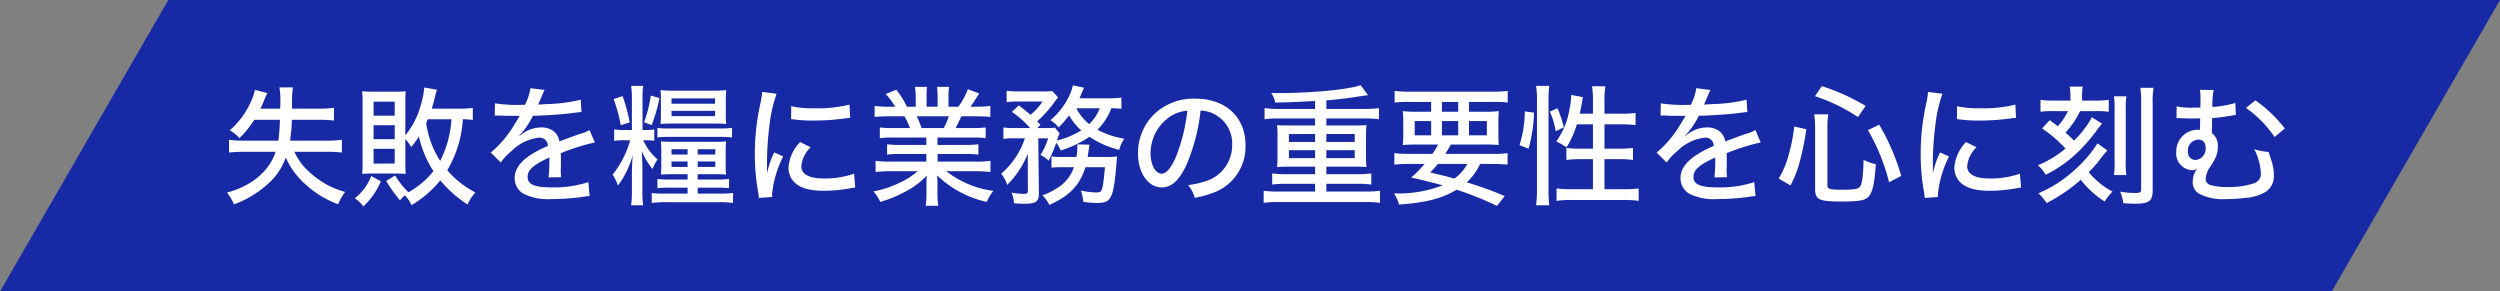 <svg xmlns="http://www.w3.org/2000/svg" width="385.983" height="45" viewBox="0 0 385.983 45"><rect x="0" y="0" width="385.983" height="45" fill="#808080" stroke="none"/><defs><style>.a{fill:#1829a5;}.b{fill:#fff;}</style></defs><g transform="translate(-365.031 -674.926)"><path class="a" d="M25.983-1.074h360L360,43.926H0Z" transform="translate(365.031 676)"/><path class="b" d="M9.22-11.58a32.165,32.165,0,0,1-.24,3.22H3.58A14.634,14.634,0,0,1,1.36-8.5v1.98A21.791,21.791,0,0,1,3.7-6.64H8.56C7.54-3.6,4.88-1.38,1.04-.34A6.951,6.951,0,0,1,2.12,1.48,15.751,15.751,0,0,0,7.38-1.7a9.526,9.526,0,0,0,2.74-4.06A11.82,11.82,0,0,0,13.18-1.6,15.155,15.155,0,0,0,18.2,1.46a8.946,8.946,0,0,1,1.08-1.9A13.111,13.111,0,0,1,14.1-3.22a9.19,9.19,0,0,1-2.64-3.42H16.4a19.312,19.312,0,0,1,2.38.12V-8.5a14.225,14.225,0,0,1-2.36.14H10.78a23.847,23.847,0,0,0,.28-3.22H15.2a20.118,20.118,0,0,1,2.36.12v-1.98a13.6,13.6,0,0,1-2.36.14H11.1a18.625,18.625,0,0,1,.12-3.28H9.14a12.25,12.25,0,0,1,.14,2.52c0,.22,0,.36-.02.76H6.2c.24-.48.38-.78.52-1.14A9.347,9.347,0,0,1,7.3-15.7l-1.94-.5a8.848,8.848,0,0,1-.8,2.2,12.475,12.475,0,0,1-3.1,4.06,4.629,4.629,0,0,1,1.5,1.2,15.747,15.747,0,0,0,2.3-2.84Zm16.4,9.44a22.89,22.89,0,0,0,2.14,3A5.729,5.729,0,0,1,28.5.08,4.953,4.953,0,0,1,29.54,1.6a16.955,16.955,0,0,0,4.44-3.82,18.83,18.83,0,0,0,4.2,3.72A7.309,7.309,0,0,1,39.4-.36a14.31,14.31,0,0,1-4.34-3.42,17.612,17.612,0,0,0,2.4-7.88,11.624,11.624,0,0,1,1.54.1v-1.86a12.629,12.629,0,0,1-2.06.12H32.66c.18-.56.34-1.14.52-1.88a9.4,9.4,0,0,1,.28-1.04l-1.96-.34a13.534,13.534,0,0,1-.58,2.88,12.432,12.432,0,0,1-2.34,4.5v-5.14c0-.64.02-1.08.06-1.66a16.207,16.207,0,0,1-1.7.06H23.68c-.82,0-1.24-.02-1.78-.06a14.618,14.618,0,0,1,.08,1.78v9.08c0,.8-.02,1.48-.06,1.9a13.558,13.558,0,0,1,1.46-.06h3.74c.58,0,1.12.02,1.52.06-.04-.38-.06-1.12-.06-1.9V-8.6a6,6,0,0,1,.9,1.24A17.723,17.723,0,0,0,30.68-9a16.161,16.161,0,0,0,2.24,5.34A13.227,13.227,0,0,1,29.06-.38,13.5,13.5,0,0,1,27-2.98ZM35.7-11.66a16.32,16.32,0,0,1-1.74,6.44,14.829,14.829,0,0,1-2.16-5.82,6.322,6.322,0,0,1,.26-.62ZM23.68-14.38h3.26v2.16H23.68Zm0,3.64h3.26v2.16H23.68Zm0,3.64h3.26v2.28H23.68Zm-.36,4.2A8.045,8.045,0,0,1,20.78.54,4.9,4.9,0,0,1,22.1,1.8a11.431,11.431,0,0,0,2.7-3.88Zm23-10.98a21.638,21.638,0,0,1-3.9-.24l-.04,1.9a1.978,1.978,0,0,1,.3-.02h.12c.28,0,.66.02,1.16.04l1.94.02h.34c-.58.96-1,1.64-1.24,2.02a16.8,16.8,0,0,1-3.22,3.64l1.54,1.54a8.013,8.013,0,0,1,1.64-1.76,7.148,7.148,0,0,1,4.26-2.08,1.248,1.248,0,0,1,1.36,1.28c-3.46,1.48-5.12,3.08-5.12,4.94a2.758,2.758,0,0,0,1.4,2.46,8.626,8.626,0,0,0,4.32.8A36.236,36.236,0,0,0,56.16.3a5.376,5.376,0,0,1,.88-.1l-.2-2.16a16.872,16.872,0,0,1-5.54.82c-2.8,0-3.84-.44-3.84-1.64,0-1.06.9-1.86,3.36-2.98v.48a23.815,23.815,0,0,1-.12,2.6l1.94-.04a7.154,7.154,0,0,1-.06-.98c0-.14,0-.36.02-.7v-.94c0-.36,0-.36-.02-1.08a32.2,32.2,0,0,1,5.26-1.66L57.02-10a5.156,5.156,0,0,1-1.42.58c-.54.18-1.62.58-3.24,1.18a2.407,2.407,0,0,0-.82-1.52,3.015,3.015,0,0,0-1.94-.64,4.992,4.992,0,0,0-3.04,1.04,4.16,4.16,0,0,0-.42.32l-.02-.04a12.033,12.033,0,0,0,2.16-3.12c1.96-.04,4.54-.22,5.94-.4,1.12-.14,1.12-.14,1.56-.18l-.12-1.9a25.1,25.1,0,0,1-5.32.68c-.54.04-.9.06-1,.06h-.1a.563.563,0,0,1-.16.02c.04-.08.1-.22.16-.34.4-.94.4-.94.62-1.46a2.015,2.015,0,0,1,.24-.46l-2.2-.28a8.372,8.372,0,0,1-.86,2.58ZM65.2-10v-5.06a11.3,11.3,0,0,1,.1-1.76H63.44a11.868,11.868,0,0,1,.12,1.78V-10H62.42a8.417,8.417,0,0,1-1.6-.1v1.78a8.571,8.571,0,0,1,1.58-.1h.9A15.088,15.088,0,0,1,60.58-3.1a5.978,5.978,0,0,1,.82,1.68A13.81,13.81,0,0,0,63.68-6.1c-.08,1.16-.12,2.28-.12,2.74V-.5a15.575,15.575,0,0,1-.12,2.12H65.3a16.1,16.1,0,0,1-.12-2.14V-4.1c0-.74-.04-1.86-.1-2.68a11.146,11.146,0,0,0,1.66,2.8,7.241,7.241,0,0,1,.78-1.48,8.771,8.771,0,0,1-1.46-1.62,10.162,10.162,0,0,1-.76-1.34h.3a9.388,9.388,0,0,1,1.42.08v-1.74A9.558,9.558,0,0,1,65.6-10Zm6.96,6.82v.82H69.32a13.907,13.907,0,0,1-1.82-.08v1.42a14.456,14.456,0,0,1,1.84-.08h2.82v.92h-3.7a11.019,11.019,0,0,1-1.84-.1V1.26a15.351,15.351,0,0,1,2.08-.12h8.38a15.057,15.057,0,0,1,2.1.12V-.28a18.561,18.561,0,0,1-2.1.1H73.72V-1.1h2.9a15.446,15.446,0,0,1,1.94.08V-2.46a11.222,11.222,0,0,1-1.92.1H73.72v-.82h2.6c.76,0,1.26.02,1.78.06a14.378,14.378,0,0,1-.06-1.64V-6.78a13.817,13.817,0,0,1,.06-1.46c-.5.04-.94.06-1.74.06H69.84c-.84,0-1.32-.02-1.8-.06.04.42.06.86.06,1.44v2.12c0,.6-.02,1.08-.06,1.56.5-.04,1-.06,1.76-.06Zm0-3.86v.82H69.68v-.82Zm1.56,0h2.72v.82H73.72Zm-1.56,1.9v.84H69.68v-.84Zm1.56,0h2.72v.84H73.72ZM60.74-14.78a22.85,22.85,0,0,1,1.1,4.04l1.38-.44a26.117,26.117,0,0,0-1.1-4.06Zm5.74-.54a19.4,19.4,0,0,1-1.04,4.12l1.18.44a26.706,26.706,0,0,0,1.2-4.18Zm11.58.66a9.709,9.709,0,0,1,.08-1.5,17.77,17.77,0,0,1-2.04.08H69.94a16.881,16.881,0,0,1-1.96-.08c.04.46.06.8.06,1.4v2.36c0,.58-.02,1.02-.06,1.46.52-.04,1.08-.06,1.84-.06h6.42c.78,0,1.38.02,1.9.06a10.129,10.129,0,0,1-.08-1.54Zm-8.38-.22H76.4v.82H69.68Zm0,1.92H76.4v.82H69.68Zm9.34,2.62a12.44,12.44,0,0,1-2.04.1H69.3a12.093,12.093,0,0,1-1.8-.08v1.46a13.607,13.607,0,0,1,1.78-.08H77.1a17.231,17.231,0,0,1,1.92.08Zm4.66-5.54a13.322,13.322,0,0,1-.28,1.78,35.379,35.379,0,0,0-.86,7.8,32.587,32.587,0,0,0,.52,5.9,8.476,8.476,0,0,1,.1.88L85.22.34A4.264,4.264,0,0,1,85.2-.1a16.428,16.428,0,0,1,1.72-5.82l-1.38-.62a13.1,13.1,0,0,0-1.08,3.08h-.04v-1.8a47.748,47.748,0,0,1,.38-5.46,21.781,21.781,0,0,1,1.1-4.88Zm4.46,4.2c.22.02.28.04.56.06a21.2,21.2,0,0,0,2.92.16,34.721,34.721,0,0,0,4.24-.26c1.14-.14,1.26-.16,1.4-.16l-.1-2.04a21.038,21.038,0,0,1-5.6.56,13.711,13.711,0,0,1-3.4-.32Zm1.4,3.54a6.29,6.29,0,0,0-1.8,3.92,3.227,3.227,0,0,0,.62,1.96c.84,1.1,2.4,1.64,4.8,1.64A23.557,23.557,0,0,0,97.28-1c.44-.08.5-.08.76-.12l-.18-2.14a13.4,13.4,0,0,1-4.7.74c-2.26,0-3.44-.66-3.44-1.9a4.606,4.606,0,0,1,1.44-2.92Zm19.48-.7V-7.7h-4a14.682,14.682,0,0,1-2.06-.1v1.6a14.338,14.338,0,0,1,2.06-.1h4v1.18h-5.5a16.537,16.537,0,0,1-2.34-.12v1.72a20.24,20.24,0,0,1,2.34-.12h4.16a11.7,11.7,0,0,1-2.86,1.82,15.993,15.993,0,0,1-3.98,1.3A5.666,5.666,0,0,1,101.9,1.1a19.043,19.043,0,0,0,4.12-1.72,11.972,11.972,0,0,0,3.06-2.34c-.04.82-.04,1.04-.04,1.5v1.1a14.832,14.832,0,0,1-.12,2.06h1.94a14.325,14.325,0,0,1-.12-2.04V-1.48c0-.44,0-.76-.06-1.52a15.9,15.9,0,0,0,7.68,4.1,5.918,5.918,0,0,1,1.02-1.7,15,15,0,0,1-7.28-3.04h4.46a21.111,21.111,0,0,1,2.36.12V-5.24a16.61,16.61,0,0,1-2.38.12h-5.78V-6.3h4.2a14.958,14.958,0,0,1,2.1.1V-7.8a14.785,14.785,0,0,1-2.1.1h-4.22V-8.84h5.32a15.1,15.1,0,0,1,2.12.1V-10.4a14.754,14.754,0,0,1-2.12.1h-2.52c.34-.66.56-1.1.88-1.82h2.14c.98,0,1.7.04,2.34.1v-1.7a16.021,16.021,0,0,1-2.26.12h-.8c.36-.5.84-1.22,1.34-2.04l-1.74-.66a10.985,10.985,0,0,1-1.48,2.7h-1.52v-1.46a9.081,9.081,0,0,1,.1-1.6h-1.86a14.3,14.3,0,0,1,.08,1.54v1.52h-1.7v-1.52a14.487,14.487,0,0,1,.06-1.54h-1.86a8.7,8.7,0,0,1,.12,1.6v1.46h-1.36a12.564,12.564,0,0,0-1.64-2.62l-1.64.66a10.47,10.47,0,0,1,1.46,1.96h-.94a15.384,15.384,0,0,1-2.22-.12v1.7c.62-.06,1.34-.1,2.3-.1h2.3a12.012,12.012,0,0,1,.86,1.82h-2.6a13.674,13.674,0,0,1-2.06-.1v1.66a14.338,14.338,0,0,1,2.06-.1Zm-.74-1.46a15.022,15.022,0,0,0-.74-1.82h4.96a12.1,12.1,0,0,1-.8,1.82Zm25.64,4.46c.08-.5.12-.72.16-1.04.06-.42.06-.44.14-.86l-1.9-.04a1.321,1.321,0,0,1,.02.28,9.786,9.786,0,0,1-.14,1.66h-2.08a12.48,12.48,0,0,1-1.78-.08v1.74a11.584,11.584,0,0,1,1.68-.08h1.78a5.94,5.94,0,0,1-2.74,3.32A9.45,9.45,0,0,1,126.94.08,4.8,4.8,0,0,1,128,1.56c3.12-1.36,4.74-3.06,5.58-5.82h3.02c-.36,3.78-.4,3.9-1.38,3.9a12.948,12.948,0,0,1-2.36-.3,5.155,5.155,0,0,1,.38,1.74,14.181,14.181,0,0,0,2.16.18c2.2,0,2.54-.7,3-6.38.02-.38.02-.38.06-.8a9.577,9.577,0,0,1-1.58.08ZM139.14-15a17.024,17.024,0,0,1-2.06.1h-4.42c.16-.36.26-.58.4-.94.14-.3.24-.56.3-.7l-1.72-.36a5.921,5.921,0,0,1-.42,1.32,10.945,10.945,0,0,1-3.04,4.06,4.907,4.907,0,0,1,1.26,1.12,17.549,17.549,0,0,0,1.62-1.86,9.223,9.223,0,0,0,1.88,2.32,13.319,13.319,0,0,1-3.74,1.56,8.145,8.145,0,0,1,.4-1.1l-.72-.88a12.648,12.648,0,0,1-1.44.06h-1.28l.48-.5c-.26-.28-.28-.3-.5-.54a18.379,18.379,0,0,0,2.78-3.14c.18-.22.34-.44.44-.56l-.9-.98a10.622,10.622,0,0,1-1.68.06H123.3a11.713,11.713,0,0,1-1.88-.1v1.76a10.871,10.871,0,0,1,1.74-.1h3.8a9.233,9.233,0,0,1-1.86,2.06c-.56-.48-.86-.74-1.8-1.46l-1.08,1a14.243,14.243,0,0,1,2.82,2.5h-2.3a11.045,11.045,0,0,1-1.82-.1v1.78a9.882,9.882,0,0,1,1.72-.1h1.6a12.338,12.338,0,0,1-3.66,5.46,5.125,5.125,0,0,1,.92,1.74,14.153,14.153,0,0,0,3.18-4.82l.02,5.76c0,.32-.14.44-.56.44a11.742,11.742,0,0,1-1.96-.2,4.683,4.683,0,0,1,.36,1.46.689.689,0,0,1-.02.18,16.328,16.328,0,0,0,1.82.08c1.58,0,2.06-.38,2.06-1.58l-.1-8.52h1.52a10,10,0,0,1-1.18,2.58,4.214,4.214,0,0,1,1.26.88,21.569,21.569,0,0,0,1.18-2.76,4.4,4.4,0,0,1,.68,1.18,16.141,16.141,0,0,0,4.44-2.12,14.033,14.033,0,0,0,4.6,2.02,5.4,5.4,0,0,1,.78-1.72,13.545,13.545,0,0,1-4.14-1.38,9.25,9.25,0,0,0,2.14-3.32,14.415,14.415,0,0,1,1.56.08Zm-3.34,1.64a6.568,6.568,0,0,1-1.64,2.44,7.67,7.67,0,0,1-1.98-2.44Zm15.56.36a4.7,4.7,0,0,1,2.14.56,5.072,5.072,0,0,1,2.74,4.68,5.813,5.813,0,0,1-3.48,5.44,13.486,13.486,0,0,1-3.32.82A5.23,5.23,0,0,1,150.46.46a14.845,14.845,0,0,0,3.08-.86,7.549,7.549,0,0,0,4.76-7.26c0-4.32-3.06-7.18-7.72-7.18a8.753,8.753,0,0,0-6.72,2.74,8.424,8.424,0,0,0-2.16,5.7c0,3.04,1.56,5.26,3.68,5.26,1.56,0,2.78-1.16,3.94-3.8A29.48,29.48,0,0,0,151.36-13Zm-2.04.02a27.556,27.556,0,0,1-1.72,7.02c-.78,1.82-1.52,2.7-2.24,2.7-.96,0-1.72-1.38-1.72-3.12a6.8,6.8,0,0,1,2.94-5.64A5.566,5.566,0,0,1,149.32-12.98Zm19.72-.28h-5.66a16.317,16.317,0,0,1-2.14-.12v1.72a13.012,13.012,0,0,1,2.14-.12h5.66v1.08h-4.28c-.72,0-1.18-.02-1.6-.06a11.164,11.164,0,0,1,.08,1.4v3.7a10.853,10.853,0,0,1-.08,1.38c.48-.04.88-.06,1.6-.06h4.28v1.16h-4.48a16.318,16.318,0,0,1-2.14-.12v1.72a15.9,15.9,0,0,1,2.14-.12h4.48V-.5h-5.82a16.2,16.2,0,0,1-2.12-.12V1.24a15.172,15.172,0,0,1,2.12-.12h13.72a15.372,15.372,0,0,1,2.12.12V-.62a15.782,15.782,0,0,1-2.12.12h-6.16V-1.7h4.84a15.057,15.057,0,0,1,2.1.12V-3.3a15.462,15.462,0,0,1-2.1.12h-4.84V-4.34h4.58c.7,0,1.16.02,1.62.06a10.853,10.853,0,0,1-.08-1.38v-3.7a11.381,11.381,0,0,1,.08-1.4c-.42.04-.88.06-1.6.06h-4.6v-1.08h6.02a14.472,14.472,0,0,1,2.1.12v-1.72a15.462,15.462,0,0,1-2.1.12h-6.02v-1.32c1.28-.1,2.92-.28,3.82-.42,1.58-.24,2.38-.36,2.62-.38l-1.14-1.54c-1.96.68-7.56,1.22-12.88,1.22-.18,0-.54,0-.94-.02a3.527,3.527,0,0,1,.62,1.48c2.2-.04,2.2-.04,6.16-.24Zm0,3.88v1.22H165V-9.38Zm1.74,0h4.38v1.22h-4.38Zm-1.74,2.5v1.22H165V-6.88Zm1.74,0h4.38v1.22h-4.38Zm12.78.56a15.574,15.574,0,0,1-2.28-.12v1.78a22.628,22.628,0,0,1,2.28-.1h2.38a18.449,18.449,0,0,1-2.06,2.1c1.9.42,3.14.74,4.86,1.2a18.809,18.809,0,0,1-7.52,1.24A6.011,6.011,0,0,1,182,1.5c4.14-.28,6.62-.92,8.9-2.28a47.978,47.978,0,0,1,6.22,2.5L198.32.2a51.556,51.556,0,0,0-5.86-2.12,9.029,9.029,0,0,0,2.06-2.84h1.96c.96,0,1.66.04,2.28.1V-6.44a12.883,12.883,0,0,1-2.28.12h-7.34c.32-.5.42-.66.86-1.44h5.14a19.506,19.506,0,0,1,2.26.08c-.04-.48-.06-.88-.06-1.88v-1.42a15.86,15.86,0,0,1,.08-1.94,16.9,16.9,0,0,1-2.22.1h-2.4v-1.52h3.7a17.912,17.912,0,0,1,2.28.1v-1.8a16.554,16.554,0,0,1-2.4.12H183.72a17.33,17.33,0,0,1-2.4-.12v1.8a17.721,17.721,0,0,1,2.28-.1h3.36v1.52h-2.18a16.937,16.937,0,0,1-2.2-.1,17.392,17.392,0,0,1,.08,1.94v1.44a15.649,15.649,0,0,1-.08,1.86,22.742,22.742,0,0,1,2.3-.08h3.16a11.524,11.524,0,0,1-.88,1.44Zm8.98,1.56a6.444,6.444,0,0,1-2,2.26c-1.4-.4-1.6-.44-3.72-.94.58-.6.8-.86,1.18-1.32Zm-3.92-9.58h2.52v1.52h-2.52Zm-1.66,2.96v2.2h-2.54v-2.2Zm1.66,0h2.52v2.2h-2.52Zm4.18,0h2.76v2.2H192.8Zm19.14.5v3.76h-2.18a12.551,12.551,0,0,1-1.92-.12v1.86a15.488,15.488,0,0,1,2.14-.12h1.96V-.86H208.6a17.577,17.577,0,0,1-2.28-.12V.94A15.662,15.662,0,0,1,208.6.8h8.12A15.3,15.3,0,0,1,219,.94V-.98a17.365,17.365,0,0,1-2.28.12h-3V-5.5H216a14.4,14.4,0,0,1,2.12.12V-7.24a13.914,13.914,0,0,1-2.1.12h-2.3v-3.76h2.68a18.311,18.311,0,0,1,2.12.12v-1.88a13.443,13.443,0,0,1-2.14.12h-2.66v-2.16a12.756,12.756,0,0,1,.14-2.08H211.8a13.26,13.26,0,0,1,.14,2.08v2.16H209.9c.14-.66.32-1.54.38-1.96a4.422,4.422,0,0,1,.12-.6l-1.82-.34a9.6,9.6,0,0,1-.24,2.08,11.808,11.808,0,0,1-2.06,5.1,10.7,10.7,0,0,1,1.58.92,14.681,14.681,0,0,0,1.6-3.56ZM202-7.12a22.929,22.929,0,0,0,.84-5.56l-1.42-.2a17.481,17.481,0,0,1-.82,5.22Zm3.2,8.74a19.163,19.163,0,0,1-.12-2.32V-14.74a15.772,15.772,0,0,1,.12-2.08h-2.04a13.26,13.26,0,0,1,.14,2.08V-.82a18.047,18.047,0,0,1-.14,2.44Zm2.24-12.02a16.019,16.019,0,0,0-.98-2.96l-1.18.52a11.187,11.187,0,0,1,.9,3.02Zm18.88-3.48a21.639,21.639,0,0,1-3.9-.24l-.04,1.9a1.978,1.978,0,0,1,.3-.02h.12c.28,0,.66.02,1.16.04l1.94.02h.34c-.58.96-1,1.64-1.24,2.02a16.8,16.8,0,0,1-3.22,3.64l1.54,1.54a8.012,8.012,0,0,1,1.64-1.76,7.148,7.148,0,0,1,4.26-2.08,1.248,1.248,0,0,1,1.36,1.28c-3.46,1.48-5.12,3.08-5.12,4.94a2.758,2.758,0,0,0,1.4,2.46,8.626,8.626,0,0,0,4.32.8A36.236,36.236,0,0,0,236.16.3a5.376,5.376,0,0,1,.88-.1l-.2-2.16a16.872,16.872,0,0,1-5.54.82c-2.8,0-3.84-.44-3.84-1.64,0-1.06.9-1.86,3.36-2.98v.48a23.815,23.815,0,0,1-.12,2.6l1.94-.04a7.155,7.155,0,0,1-.06-.98c0-.14,0-.36.02-.7v-.94c0-.36,0-.36-.02-1.08a32.2,32.2,0,0,1,5.26-1.66L237.02-10a5.156,5.156,0,0,1-1.42.58c-.54.18-1.62.58-3.24,1.18a2.407,2.407,0,0,0-.82-1.52,3.015,3.015,0,0,0-1.94-.64,4.992,4.992,0,0,0-3.04,1.04,4.16,4.16,0,0,0-.42.32l-.02-.04a12.032,12.032,0,0,0,2.16-3.12c1.96-.04,4.54-.22,5.94-.4,1.12-.14,1.12-.14,1.56-.18l-.12-1.9a25.1,25.1,0,0,1-5.32.68c-.54.04-.9.06-1,.06h-.1a.563.563,0,0,1-.16.02c.04-.08.1-.22.16-.34.4-.94.4-.94.62-1.46a2.015,2.015,0,0,1,.24-.46l-2.2-.28a8.371,8.371,0,0,1-.86,2.58ZM242.44-1.44a17.38,17.38,0,0,0,1.52-4.02,40.7,40.7,0,0,0,.92-4.66l-1.86-.42a26.406,26.406,0,0,1-.84,4.3,14.023,14.023,0,0,1-1.56,3.74Zm11.6-12.28a32.593,32.593,0,0,0-6.76-3.06l-1.06,1.56A27.038,27.038,0,0,1,252.86-12Zm5.5,10.8a34.6,34.6,0,0,0-3.4-7.9l-1.74.84a31.061,31.061,0,0,1,3.26,8.04Zm-11.4-7.56a11.963,11.963,0,0,1,.14-1.94H246.1a14.372,14.372,0,0,1,.14,1.98v9.5c0,1.7.6,1.98,4.06,1.98,3.16,0,4-.22,4.5-1.2.42-.8.62-1.94.82-4.56a6.8,6.8,0,0,1-1.9-.68c-.04,2.24-.2,3.58-.5,4.08-.26.42-.9.54-2.72.54-1.96,0-2.36-.1-2.36-.64Zm15.54-5.4a13.316,13.316,0,0,1-.28,1.78,35.379,35.379,0,0,0-.86,7.8,32.586,32.586,0,0,0,.52,5.9,8.474,8.474,0,0,1,.1.88l2.06-.14a4.267,4.267,0,0,1-.02-.44,16.428,16.428,0,0,1,1.72-5.82l-1.38-.62a13.106,13.106,0,0,0-1.08,3.08h-.04v-1.8a47.745,47.745,0,0,1,.38-5.46,21.784,21.784,0,0,1,1.1-4.88Zm4.46,4.2c.22.02.28.04.56.06a21.2,21.2,0,0,0,2.92.16,34.721,34.721,0,0,0,4.24-.26c1.14-.14,1.26-.16,1.4-.16l-.1-2.04a21.038,21.038,0,0,1-5.6.56,13.711,13.711,0,0,1-3.4-.32Zm1.4,3.54a6.29,6.29,0,0,0-1.8,3.92,3.227,3.227,0,0,0,.62,1.96c.84,1.1,2.4,1.64,4.8,1.64A23.557,23.557,0,0,0,277.28-1c.44-.08.5-.08.76-.12l-.18-2.14a13.4,13.4,0,0,1-4.7.74c-2.26,0-3.44-.66-3.44-1.9a4.606,4.606,0,0,1,1.44-2.92Zm19.4-3.84a2.819,2.819,0,0,1-.14.3c0,.04,0,.04-.32.56a16.788,16.788,0,0,1-2.26,2.76c-.5-.5-.66-.66-1.32-1.24a13.472,13.472,0,0,0,2.26-3.32h2.58a12.915,12.915,0,0,1,1.84.1v-1.84a13.531,13.531,0,0,1-2,.12h-2.12v-.66a7.777,7.777,0,0,1,.1-1.5h-2.02a7.413,7.413,0,0,1,.12,1.5v.66h-2.64a12.871,12.871,0,0,1-1.98-.12v1.84a11.651,11.651,0,0,1,1.82-.1h2.42a9.28,9.28,0,0,1-1.58,2.34c-.46-.36-.6-.48-1.24-.94l-1.18,1.28a19.636,19.636,0,0,1,3.62,3.1,16.105,16.105,0,0,1-4.26,2.58,6.246,6.246,0,0,1,1.2,1.46,18.673,18.673,0,0,0,4.62-3.16,25.023,25.023,0,0,0,3.4-3.88,5.71,5.71,0,0,1,.46-.58c.14-.18.14-.18.22-.28Zm.9,4.04a19.794,19.794,0,0,1-3.98,4.5,19.082,19.082,0,0,1-5.14,3.2,7.811,7.811,0,0,1,1.26,1.52,25.539,25.539,0,0,0,5.28-3.6,14.168,14.168,0,0,0,3.7,3.36,7.884,7.884,0,0,1,1.2-1.54,10.992,10.992,0,0,1-2.6-1.86A6.629,6.629,0,0,1,288.5-3.5a22.2,22.2,0,0,0,1.52-1.68,17.92,17.92,0,0,1,1.34-1.66Zm2.54-7.26a13.868,13.868,0,0,1,.1,2.04v7.94a14.346,14.346,0,0,1-.1,2.18h1.92a13.236,13.236,0,0,1-.1-2.18v-7.94a12.9,12.9,0,0,1,.1-2.04Zm4.08-1.32a15.908,15.908,0,0,1,.12,2.36V-.88c0,.52-.14.6-.98.6a14.268,14.268,0,0,1-2.28-.2,5.16,5.16,0,0,1,.5,1.78c.66.04,1.34.08,1.82.08,2.18,0,2.72-.42,2.72-2.14v-13.4a11.838,11.838,0,0,1,.14-2.36Zm5.58,4.7a1.978,1.978,0,0,1,.3-.02,3.444,3.444,0,0,1,.4.02c.62.02.98.04,1.52.04.22,0,.92,0,1.44-.02-.02.36-.02.46-.02.9-.02.46-.02.5-.02.88a3.535,3.535,0,0,0-.38-.02A3.33,3.33,0,0,0,302-6.66a2.588,2.588,0,0,0,2.4,2.86,1.274,1.274,0,0,0,.84-.26,3.37,3.37,0,0,0-.7,2,2.044,2.044,0,0,0,1.04,1.92,8.115,8.115,0,0,0,4.22.8,23.12,23.12,0,0,0,2.86-.18,7.191,7.191,0,0,0,2.98-.84,2.82,2.82,0,0,0,1.42-2.68,6.7,6.7,0,0,0-.38-2.26q-.36-1.14-.42-1.32a8.739,8.739,0,0,1-2.22-.42,9.159,9.159,0,0,1,1.02,3.7,1.509,1.509,0,0,1-1.04,1.56,11.925,11.925,0,0,1-4,.58,9.025,9.025,0,0,1-2.78-.32.97.97,0,0,1-.7-.96,3.705,3.705,0,0,1,.76-1.94,11.216,11.216,0,0,0,.68-1.14,3.96,3.96,0,0,0,.44-1.84,2.423,2.423,0,0,0-.92-2.12c0-.36,0-.76.04-2.32a29.38,29.38,0,0,0,3.06-.4,4.16,4.16,0,0,1,.6-.08l-.08-1.86a15.474,15.474,0,0,1-3.54.62,11.478,11.478,0,0,1,.2-2.62l-2.12-.02a8.083,8.083,0,0,1,.08,1.36c0,.4,0,.4-.02,1.38H304.7a9.858,9.858,0,0,1-2.64-.2Zm3.34,3.3c.74,0,1.16.46,1.16,1.3a1.718,1.718,0,0,1-1.58,1.84,1.169,1.169,0,0,1-1.16-1.28A1.676,1.676,0,0,1,305.38-8.52Zm7.38-4.9a17.525,17.525,0,0,1,4.42,4.5l1.58-1.32a20.855,20.855,0,0,0-4.54-4.34Z" transform="translate(399.031 705)"/></g></svg>